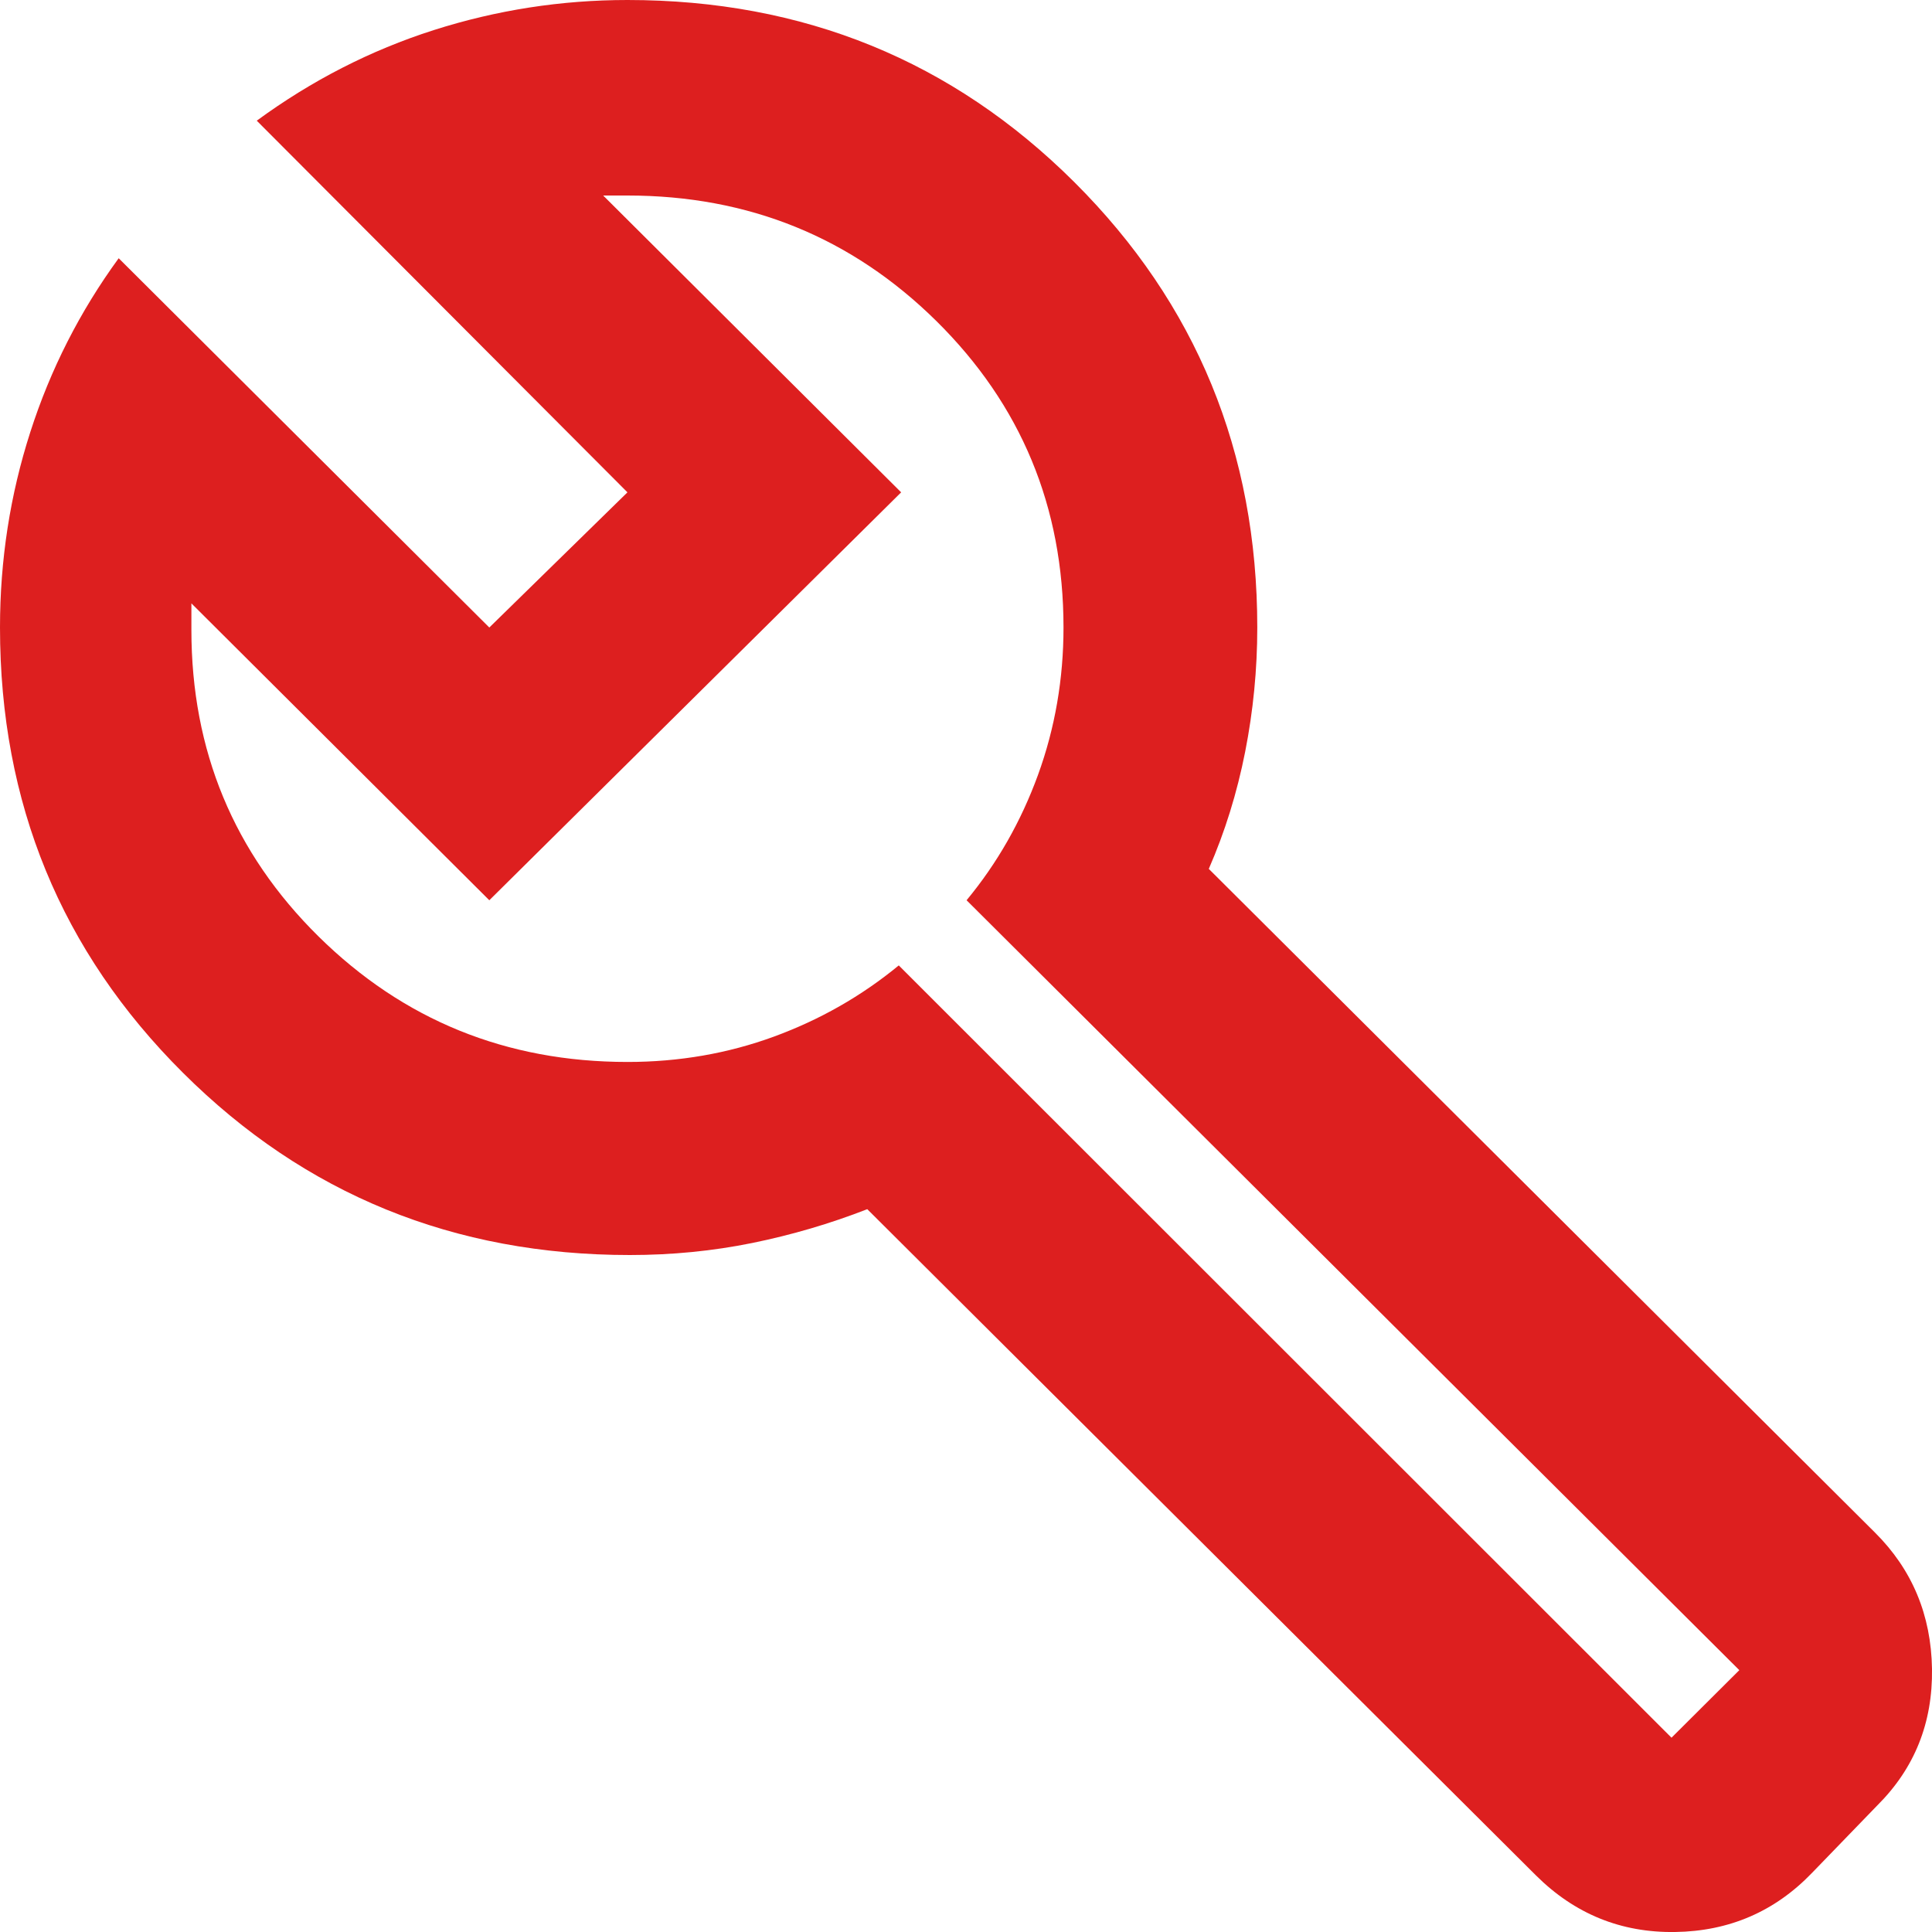 <svg width="30" height="30" viewBox="0 0 30 30" fill="none" xmlns="http://www.w3.org/2000/svg">
<path d="M25.955 26.983L27.008 25.934L15.009 13.979C15.485 13.404 15.855 12.755 16.119 12.03C16.382 11.306 16.514 10.543 16.514 9.744C16.514 7.87 15.855 6.284 14.539 4.984C13.222 3.685 11.623 3.036 9.743 3.036H9.366L13.993 7.645L7.598 13.979L2.972 9.369V9.781C2.972 11.655 3.63 13.242 4.946 14.541C6.263 15.84 7.862 16.49 9.743 16.49C10.545 16.49 11.304 16.358 12.019 16.096C12.733 15.834 13.379 15.466 13.956 14.991L25.955 26.983ZM23.849 29.12L13.467 18.776C12.89 19.001 12.294 19.176 11.681 19.301C11.066 19.426 10.432 19.488 9.78 19.488C7.047 19.488 4.734 18.545 2.841 16.658C0.947 14.772 0 12.467 0 9.744C0 8.695 0.157 7.683 0.471 6.708C0.784 5.734 1.241 4.835 1.843 4.01L7.598 9.744L9.743 7.645L3.987 1.874C4.84 1.249 5.755 0.781 6.733 0.468C7.711 0.156 8.714 0 9.743 0C12.476 0 14.79 0.943 16.683 2.829C18.576 4.716 19.523 7.021 19.523 9.744C19.523 10.394 19.46 11.037 19.335 11.673C19.209 12.311 19.021 12.917 18.77 13.492L29.115 23.798C29.692 24.372 29.987 25.078 30 25.915C30.012 26.752 29.729 27.458 29.152 28.033L28.137 29.082C27.56 29.682 26.851 29.988 26.011 30C25.171 30.013 24.451 29.719 23.849 29.12Z" fill="#DD1F1F"/>
</svg>
